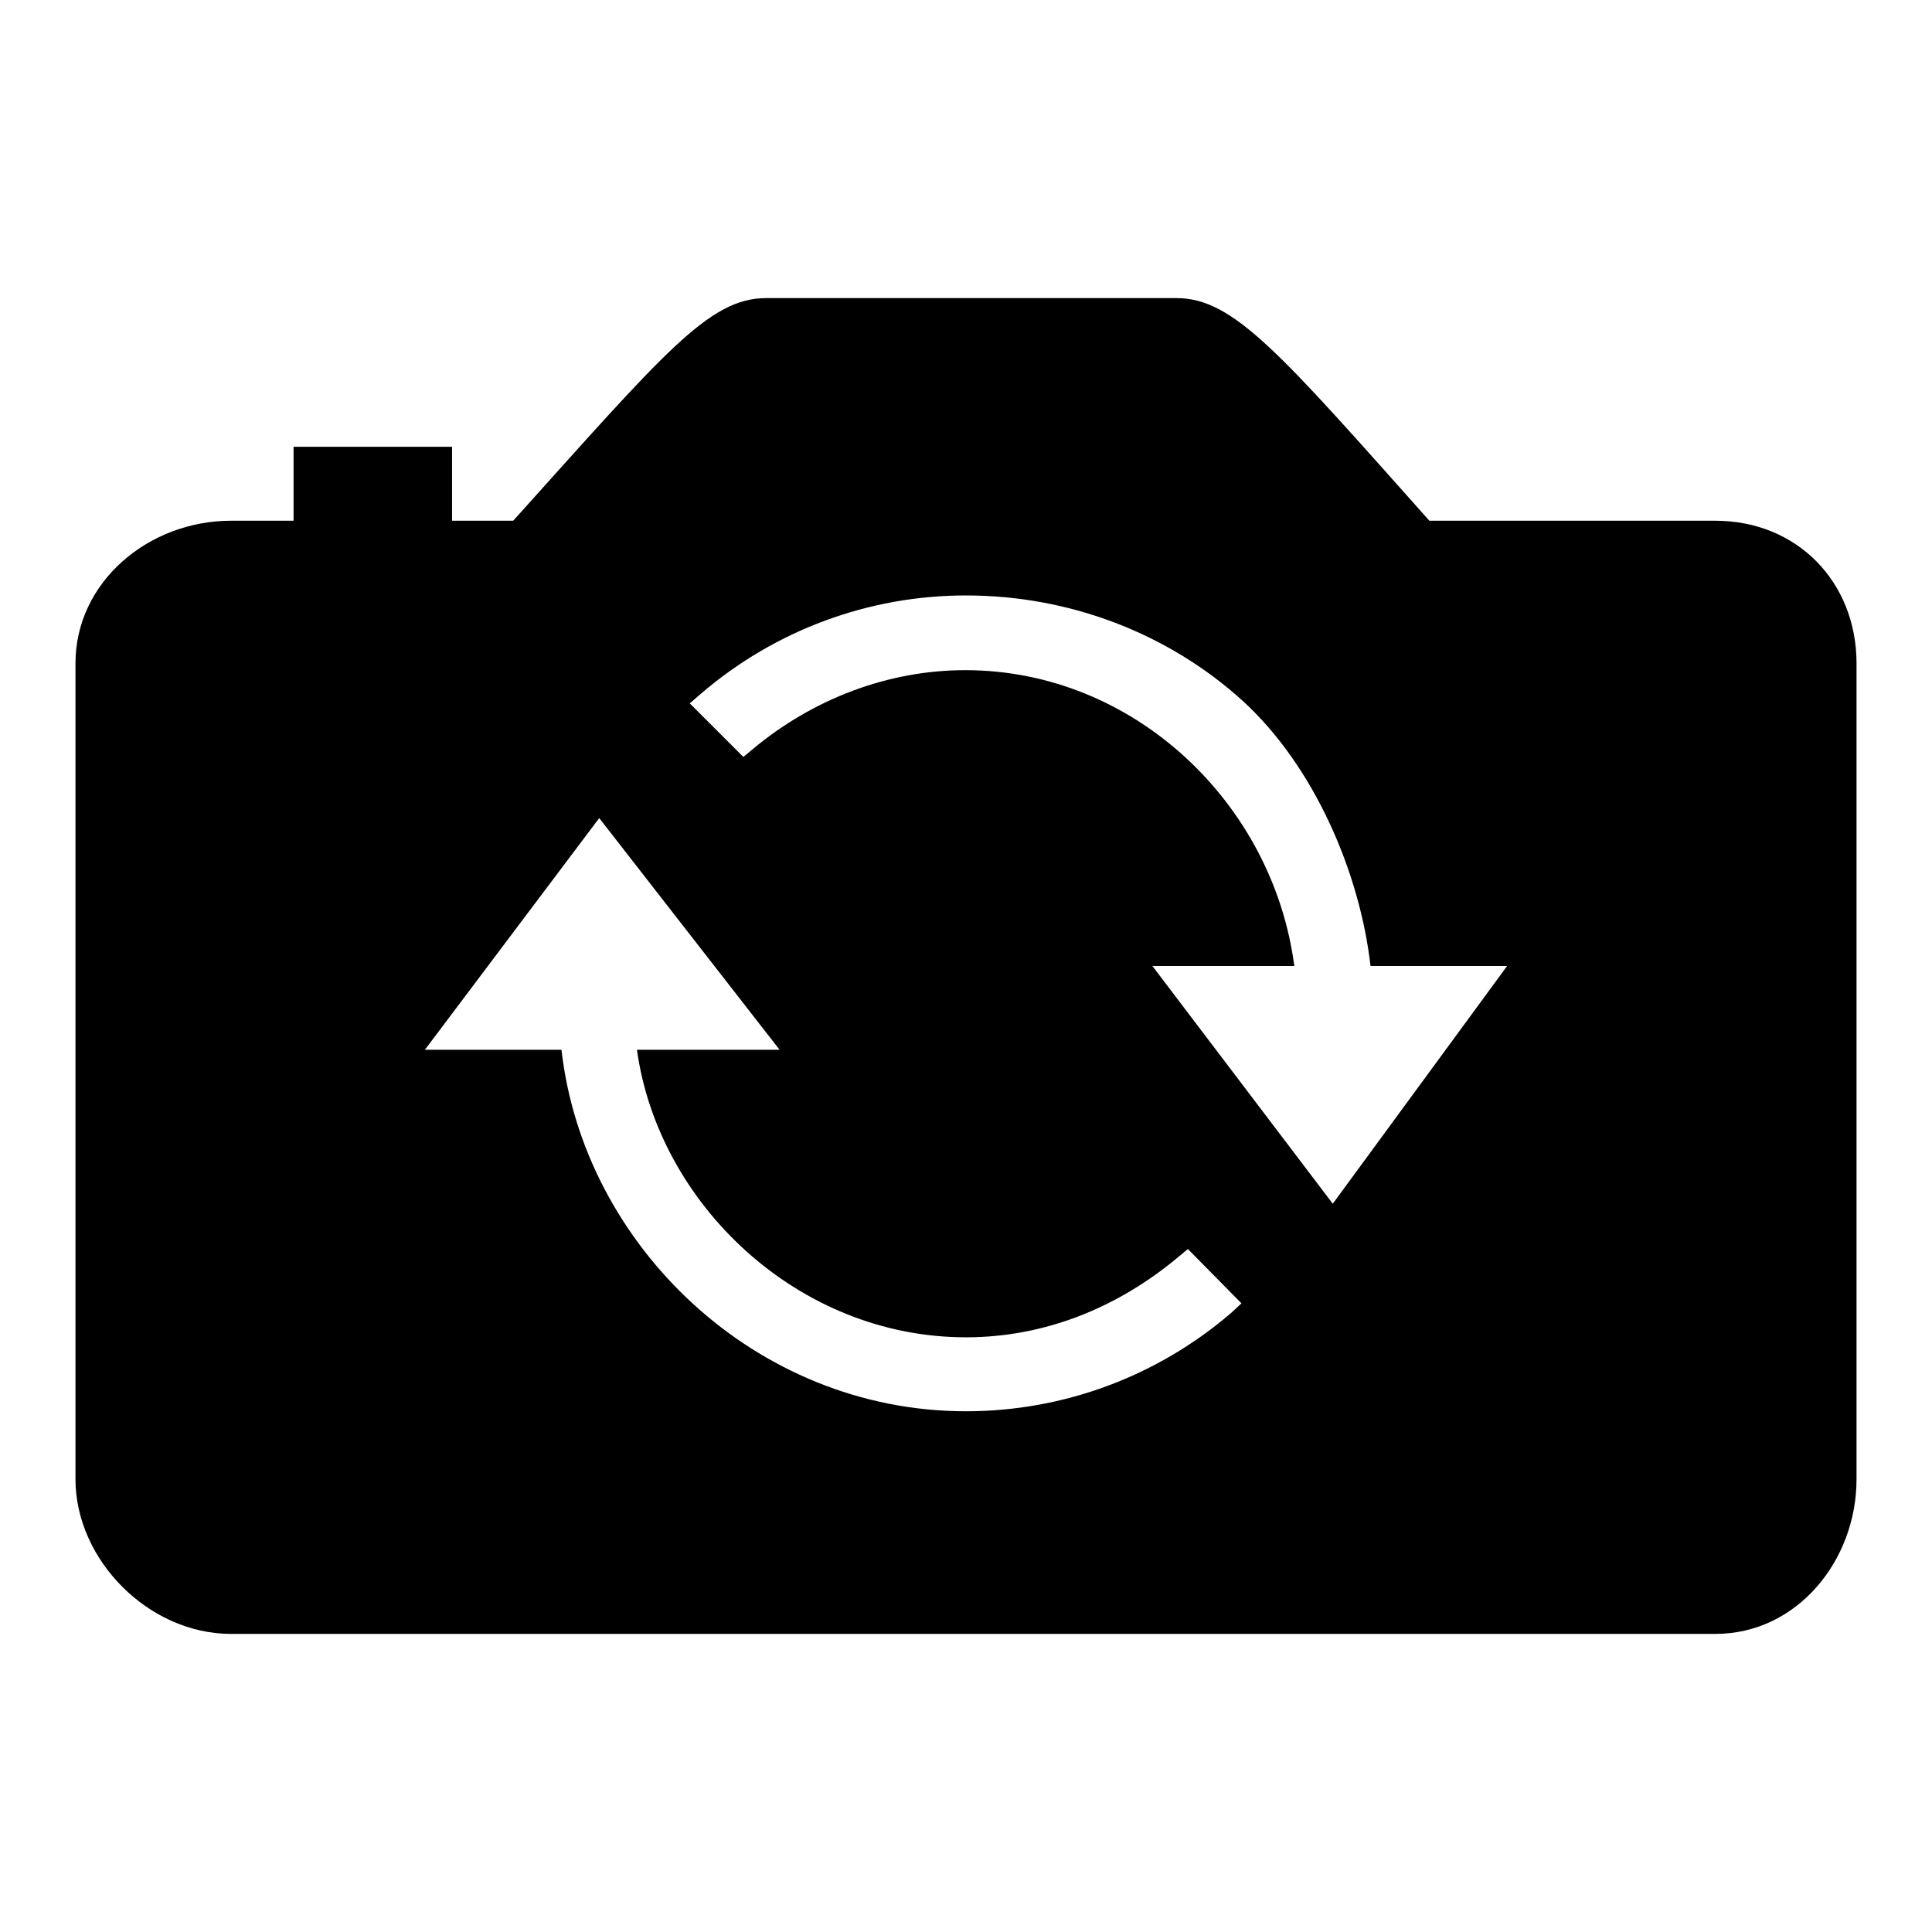 <?xml version="1.0" encoding="utf-8"?>
<!-- Svg Vector Icons : http://www.onlinewebfonts.com/icon -->
<!DOCTYPE svg PUBLIC "-//W3C//DTD SVG 1.1//EN" "http://www.w3.org/Graphics/SVG/1.1/DTD/svg11.dtd">
<svg version="1.1" xmlns="http://www.w3.org/2000/svg" xmlns:xlink="http://www.w3.org/1999/xlink" x="0px" y="0px" viewBox="0 0 256 256" enable-background="new 0 0 256 256" xml:space="preserve">
<g> <path fill="#000000" d="M227.3,69h-37.9c-19.7-22.1-25.9-29.5-33.5-29.5h-54.4c-7.6,0-13.6,7.4-33.5,29.5h-8.1v-9.8H38.9V69h-8.3 C19.7,69,10,77.1,10,87.9V196c0,10.7,9.7,20.5,20.6,20.5h196.7c10.8,0,18.7-9.7,18.7-20.5V87.9C246,77.1,238.1,69,227.3,69z  M163.1,174c-9.8,8.4-22.2,13-35.1,13c-28,0-50.7-22.1-53.6-47.9H56.3l23.1-30.7l23.9,30.7H84.4c2.8,20.3,21.2,38.1,43.6,38.1 c10.4,0,20.1-3.9,28.2-10.7l1.2-1l7.1,7.2L163.1,174z M176.6,159.5L152.7,128h18.8c-2.8-21.5-21.2-39.2-43.6-39.2 c-10.2,0-20.2,3.8-28.2,10.5l-1.2,1l-7.1-7.1l1.5-1.3c9.8-8.4,22.2-13,35.1-13c13.7,0,26.8,5,36.7,14c9.5,8.7,15.5,22.8,16.9,35.1 h18.1L176.6,159.5z"/></g>
</svg>